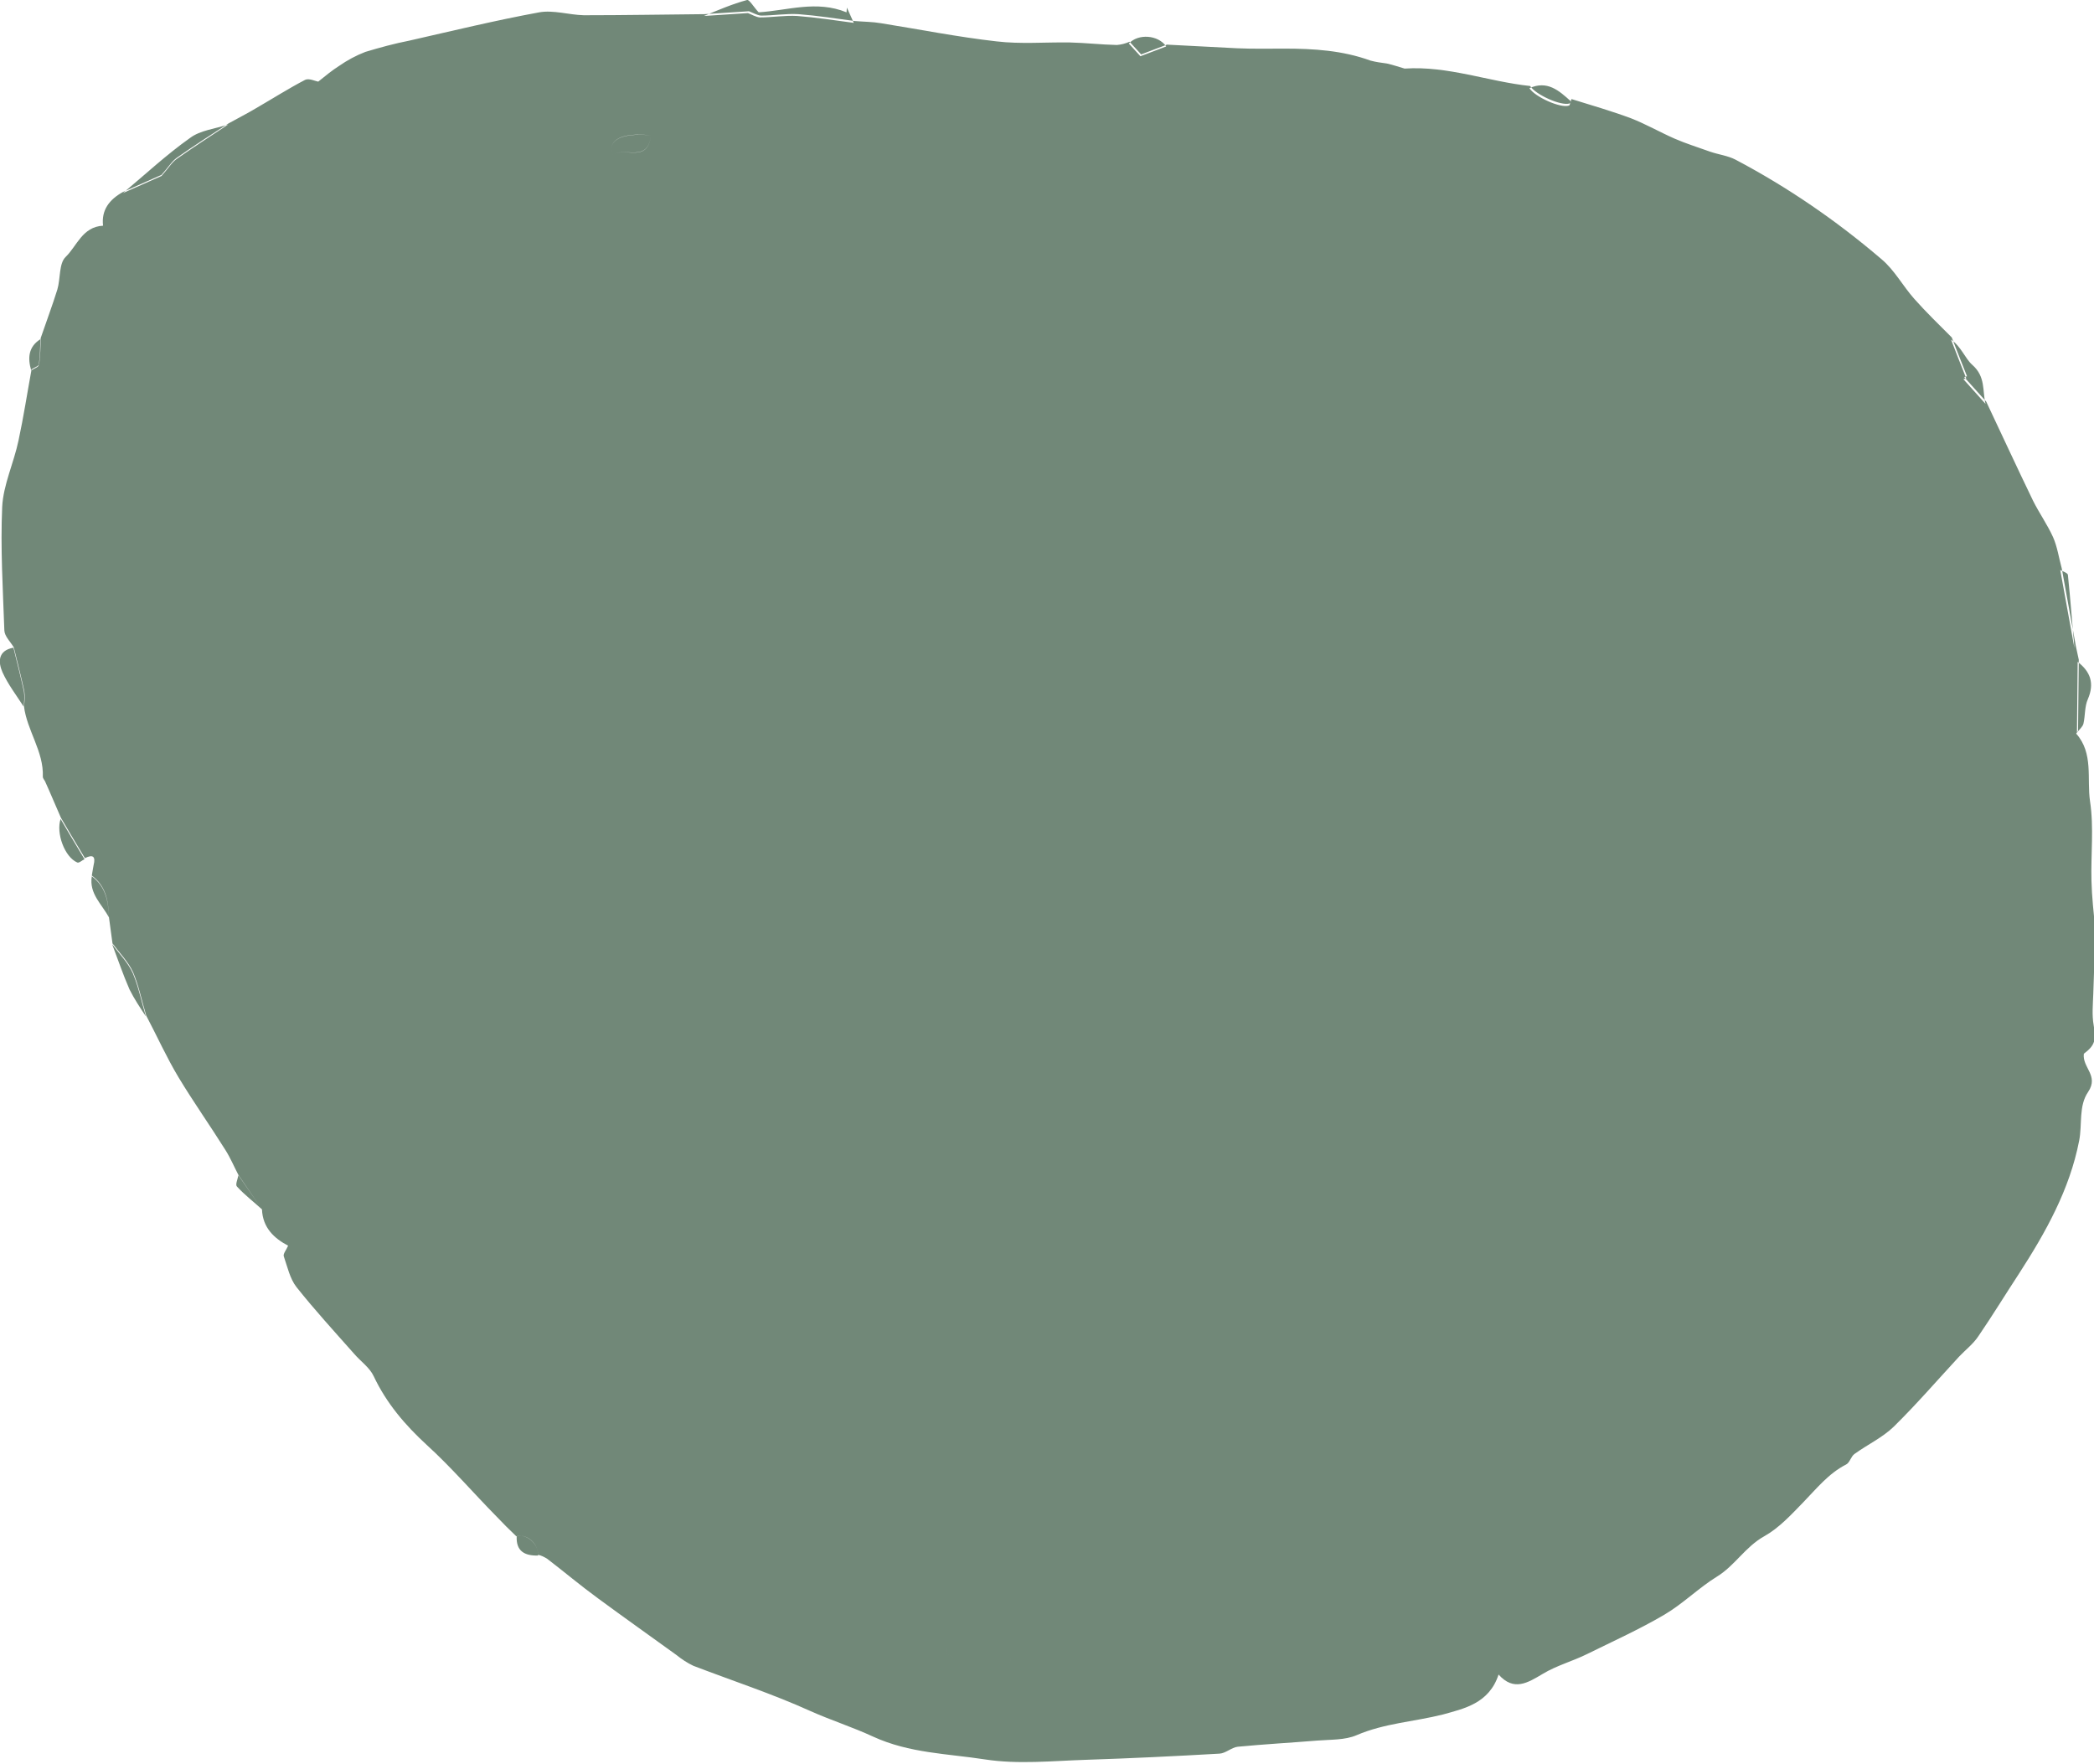 <?xml version="1.0" encoding="UTF-8" standalone="no"?><!-- Generator: Adobe Illustrator 23.0.4, SVG Export Plug-In . SVG Version: 6.00 Build 0)  --><svg xmlns="http://www.w3.org/2000/svg" enable-background="new 0 0 577.1 486.1" fill="#000000" version="1.1" viewBox="0 0 577.1 486.1" x="0px" xml:space="preserve" y="0px">
<g id="change1_1"><path d="m142.3 423.4c-1.9-1.8-3.7-3.6-5.5-5.5-6.4-6.5-12.4-13.5-19.1-19.6-6.1-5.6-11.2-11.6-14.7-19-1.1-2.4-3.6-4.1-5.4-6.2-5.4-6.1-10.9-12.1-15.9-18.4-1.8-2.3-2.5-5.6-3.5-8.5-0.2-0.7 0.7-1.7 1.2-2.9-3.8-2-7-4.9-7.2-10l-6.5-9.5c-1.2-2.3-2.2-4.7-3.6-6.9-4.2-6.7-8.8-13.2-12.9-20-3.3-5.5-5.9-11.3-8.9-17-1.2-4-2-8.1-3.6-11.9-1.3-2.9-3.7-5.3-5.7-8-0.3-2.5-0.7-4.9-1-7.4-0.1-4.4-0.9-8.5-4.7-11.3 0.2-1 0.3-2 0.5-2.9 0.6-2.4-0.2-3-2.4-1.9-1.2-2-2.4-4-3.6-6l-3-5.1c-1.5-3.4-2.9-6.8-4.4-10.1-0.2-0.4-0.6-0.8-0.6-1.2 0.3-7-4.4-12.8-5.2-19.5 0.2-1.3 0.3-2.7 0.1-4.1-0.9-4.1-1.9-8.1-2.9-12.1-0.9-1.5-2.5-3-2.6-4.6-0.4-11.4-1.1-22.8-0.6-34.1 0.3-6.1 3.2-12.1 4.5-18.3 1.4-6.5 2.4-13.1 3.6-19.6 0.7-0.5 2-0.9 2.1-1.5 0.3-2.4 0.4-4.8 0.4-7.1 1.5-4.4 3.2-8.9 4.6-13.4 0.9-3 0.4-7.2 2.3-9 3.1-3 4.6-8.3 10.3-8.6-0.5-4.3 1.7-7.2 5.5-9.3l10.6-4.7c1.9-2.1 2.8-3.7 4.2-4.7 4.7-3.3 9.5-6.4 14.3-9.5 2.5-1.4 5.1-2.7 7.6-4.2 4.5-2.6 8.9-5.4 13.5-7.8 1.1-0.5 2.9 0.4 3.6 0.5 2-1.6 3.8-3.1 5.7-4.3 2.3-1.6 4.7-2.9 7.3-3.9 4-1.2 8-2.3 12.1-3.1 11.9-2.7 23.8-5.6 35.8-7.8 3.9-0.7 8.2 0.7 12.3 0.8 11.1 0 22.2-0.2 33.3-0.3l12.2-0.8c1.1 0.4 2.2 1.1 3.3 1.2 3.4 0 6.9-0.6 10.3-0.4 5.2 0.4 10.4 1.2 15.6 1.9 2.4 0.2 4.9 0.2 7.2 0.6 10.6 1.7 21.2 3.8 31.8 5 6.7 0.8 13.5 0.2 20.2 0.3 4.3 0.1 8.6 0.6 13 0.7 1.2-0.1 2.4-0.4 3.5-0.9l3.2 3.5 7.1-2.7c6.4 0.3 12.9 0.7 19.3 1 4.4 0.2 8.7 0.1 13.1 0.1 8.1 0 16 0.5 23.7 3.3 1.5 0.4 3 0.6 4.5 0.8 1.8 0.4 3.5 1 4.9 1.4 12-0.8 23.1 3.6 34.6 4.8 1.5 2.4 8.6 5.6 10.9 4.8 0.3-0.1 0.3-0.8 0.5-1.2 5.5 1.7 11 3.3 16.4 5.3 4.1 1.6 7.9 3.8 12 5.6 3.2 1.4 6.5 2.4 9.8 3.6 2.3 0.8 4.9 1.1 7 2.2 14.4 7.6 27.8 16.8 40.2 27.4 3.6 3 5.9 7.4 9.1 11s6.8 7.1 10.3 10.6c1.4 3.6 2.8 7.2 4.2 10.7l-0.8 0.2 6.1 6.8c4.3 9.1 8.5 18.2 12.9 27.3 1.7 3.4 3.9 6.5 5.5 10 1.2 2.7 1.6 5.7 2.4 8.6l3.9 21.5c0.3 1.2 0.5 2.5 0.8 3.7l-0.2 19.6c-0.2 0.3-0.5 0.7-0.5 0.8 4.8 5.4 2.9 12.4 3.8 18.6 1.1 7.2 0.2 14.7 0.4 22 0.1 4.3 0.6 8.6 1 12.9 0 0.1 0.1 0.3 0.1 0.5l-0.6 17.7c-0.1 2.9-0.4 5.8 0.1 8.6 0.7 4.1 0.4 5.6-2.7 7.9-0.5 3.8 4.2 6 1.2 10.5-2.7 3.9-1.6 9-2.5 13.5-2.6 13.4-9.2 25.2-16.5 36.5-3.8 5.8-7.4 11.7-11.3 17.4-1.4 2.1-3.5 3.7-5.3 5.6-6 6.5-11.7 13.1-18 19.3-3.1 3-7.2 4.9-10.8 7.5-1 0.7-1.3 2.4-2.3 2.9-4.9 2.5-8.2 6.7-11.9 10.5-3.3 3.4-6.6 7-10.7 9.3-5.2 2.9-8.1 8.1-13 11.1s-9.4 7.5-14.5 10.5c-6.8 4-14.1 7.3-21.2 10.8-4 2-8.5 3.2-12.3 5.5-4.2 2.5-8 4.9-12.2 0.2-2.6 8-9.6 9.4-15.3 11-7.9 2-16.1 2.4-23.8 5.7-3.2 1.4-7.2 1.2-10.9 1.5-7.3 0.6-14.6 1-21.9 1.7-1.7 0.2-3.3 1.8-5 1.9-12.2 0.7-24.5 1.3-36.8 1.7-9.3 0.3-18.7 1.3-27.8-0.1-10.3-1.6-20.9-1.7-30.9-6.3-5.6-2.6-11.6-4.5-17.4-7.1-10.4-4.7-21.4-8.3-32.1-12.4-1.7-0.8-3.2-1.8-4.7-3-7.2-5.2-14.4-10.3-21.6-15.6-4.8-3.5-9.3-7.3-14-10.9-0.8-0.5-1.6-0.9-2.5-1.1 0-3.1-3.2-5.9-6-5.1zm136 35.1l0.2-1.4-17.4-3-0.3 1.6c5.4 3.2 11.1 4.6 17.5 2.8zm-98.9-421.2c-8-0.8-12.2 1.3-10.5 5.4 3.1-2.4 9.6 2.4 10.5-5.4zm-127 0.7c-6.5 4.6-12.4 10.1-18.5 15.2l10.6-4.7c1.9-2.1 2.8-3.7 4.2-4.7 4.7-3.3 9.5-6.4 14.2-9.5-3.6 1.2-7.7 1.6-10.5 3.7zm181-35.9l-0.1 1.3c-8.3-3.4-16.2-0.5-24.3 0l-2.9 0.2c1.1 0.4 2.2 1.1 3.3 1.2 3.4 0 6.9-0.6 10.3-0.4 5.2 0.4 10.4 1.2 15.6 1.9l-1.9-4.2zm-232.7 183.2c1.5 3.3 3.8 6.3 5.8 9.4 0.2-1.3 0.3-2.7 0.1-4.1-0.9-4.1-1.9-8.1-2.9-12.1-4.4 0.8-4.2 4.1-3 6.8zm542.8-84.8c-1.9-1.7-3.1-5.1-5.8-6.9 1.4 3.6 2.8 7.2 4.2 10.7l-0.8 0.2 6.1 6.8c-0.9-3.6 0.1-7.5-3.7-10.8zm26.4 57.9c-0.1-0.5-1.3-0.9-2.1-1.3l3.9 21.5c-0.6-6.7-1.1-13.5-1.8-20.2zm4.3 41c0.5-2.2 0.3-4.7 1.2-6.7 1.9-4.4 0.7-7.6-2.8-10.3l-0.2 19.5c0.6-0.8 1.6-1.6 1.8-2.5zm-538.5 73.3c1.3 2.6 2.9 5 4.5 7.4-1.2-4-2-8.1-3.6-11.9-1.3-2.9-3.7-5.3-5.7-8 1.6 4.2 3 8.4 4.8 12.5zm-14.4-35c0.5 0.2 1.3-0.6 2-0.9-1.2-2-2.4-4-3.6-6l-3-5.1c-1.3 3.9 1.1 10.5 4.6 12zm400.2-213.4c1.5 2.4 8.6 5.6 10.9 4.8 0.3-0.1 0.3-0.8 0.5-1.2-3.3-3-6.5-5.8-11.4-3.6zm-110.4-12.3l3.2 3.5 7.1-2.7c-2.2-3.2-7.7-3.6-10.3-0.8zm-105.2-12c-4.1 1.1-8 2.8-11.9 4.4l12.2-0.8 2.9-0.2c-1.2-1.2-2.6-3.6-3.2-3.4zm-57.6 428.7c0.1-3.3-3.1-6.1-5.9-5.3-0.2 4.1 2.2 5.4 5.9 5.3zm-83-101.7c2.1 2.3 4.6 4.2 6.9 6.3l-6.5-9.4c-0.2 1.1-0.9 2.6-0.4 3.1zm-35.3-74.2c-0.1-4.4-0.9-8.5-4.7-11.3-0.8 4.8 2.8 7.7 4.7 11.3zm-21.4-150.7c0.7-0.5 2-0.9 2.1-1.5 0.3-2.4 0.4-4.8 0.4-7.1-3.3 2.1-3.5 5.2-2.5 8.6zm269.9 355l-17.4-3-0.3 1.6c5.4 3.2 11.1 4.6 17.5 2.8l0.2-1.4zm-109.6-414.4c3.1-2.4 9.6 2.5 10.5-5.4-8-0.9-12.2 1.3-10.5 5.4z" fill="#718878"/></g>
</svg>